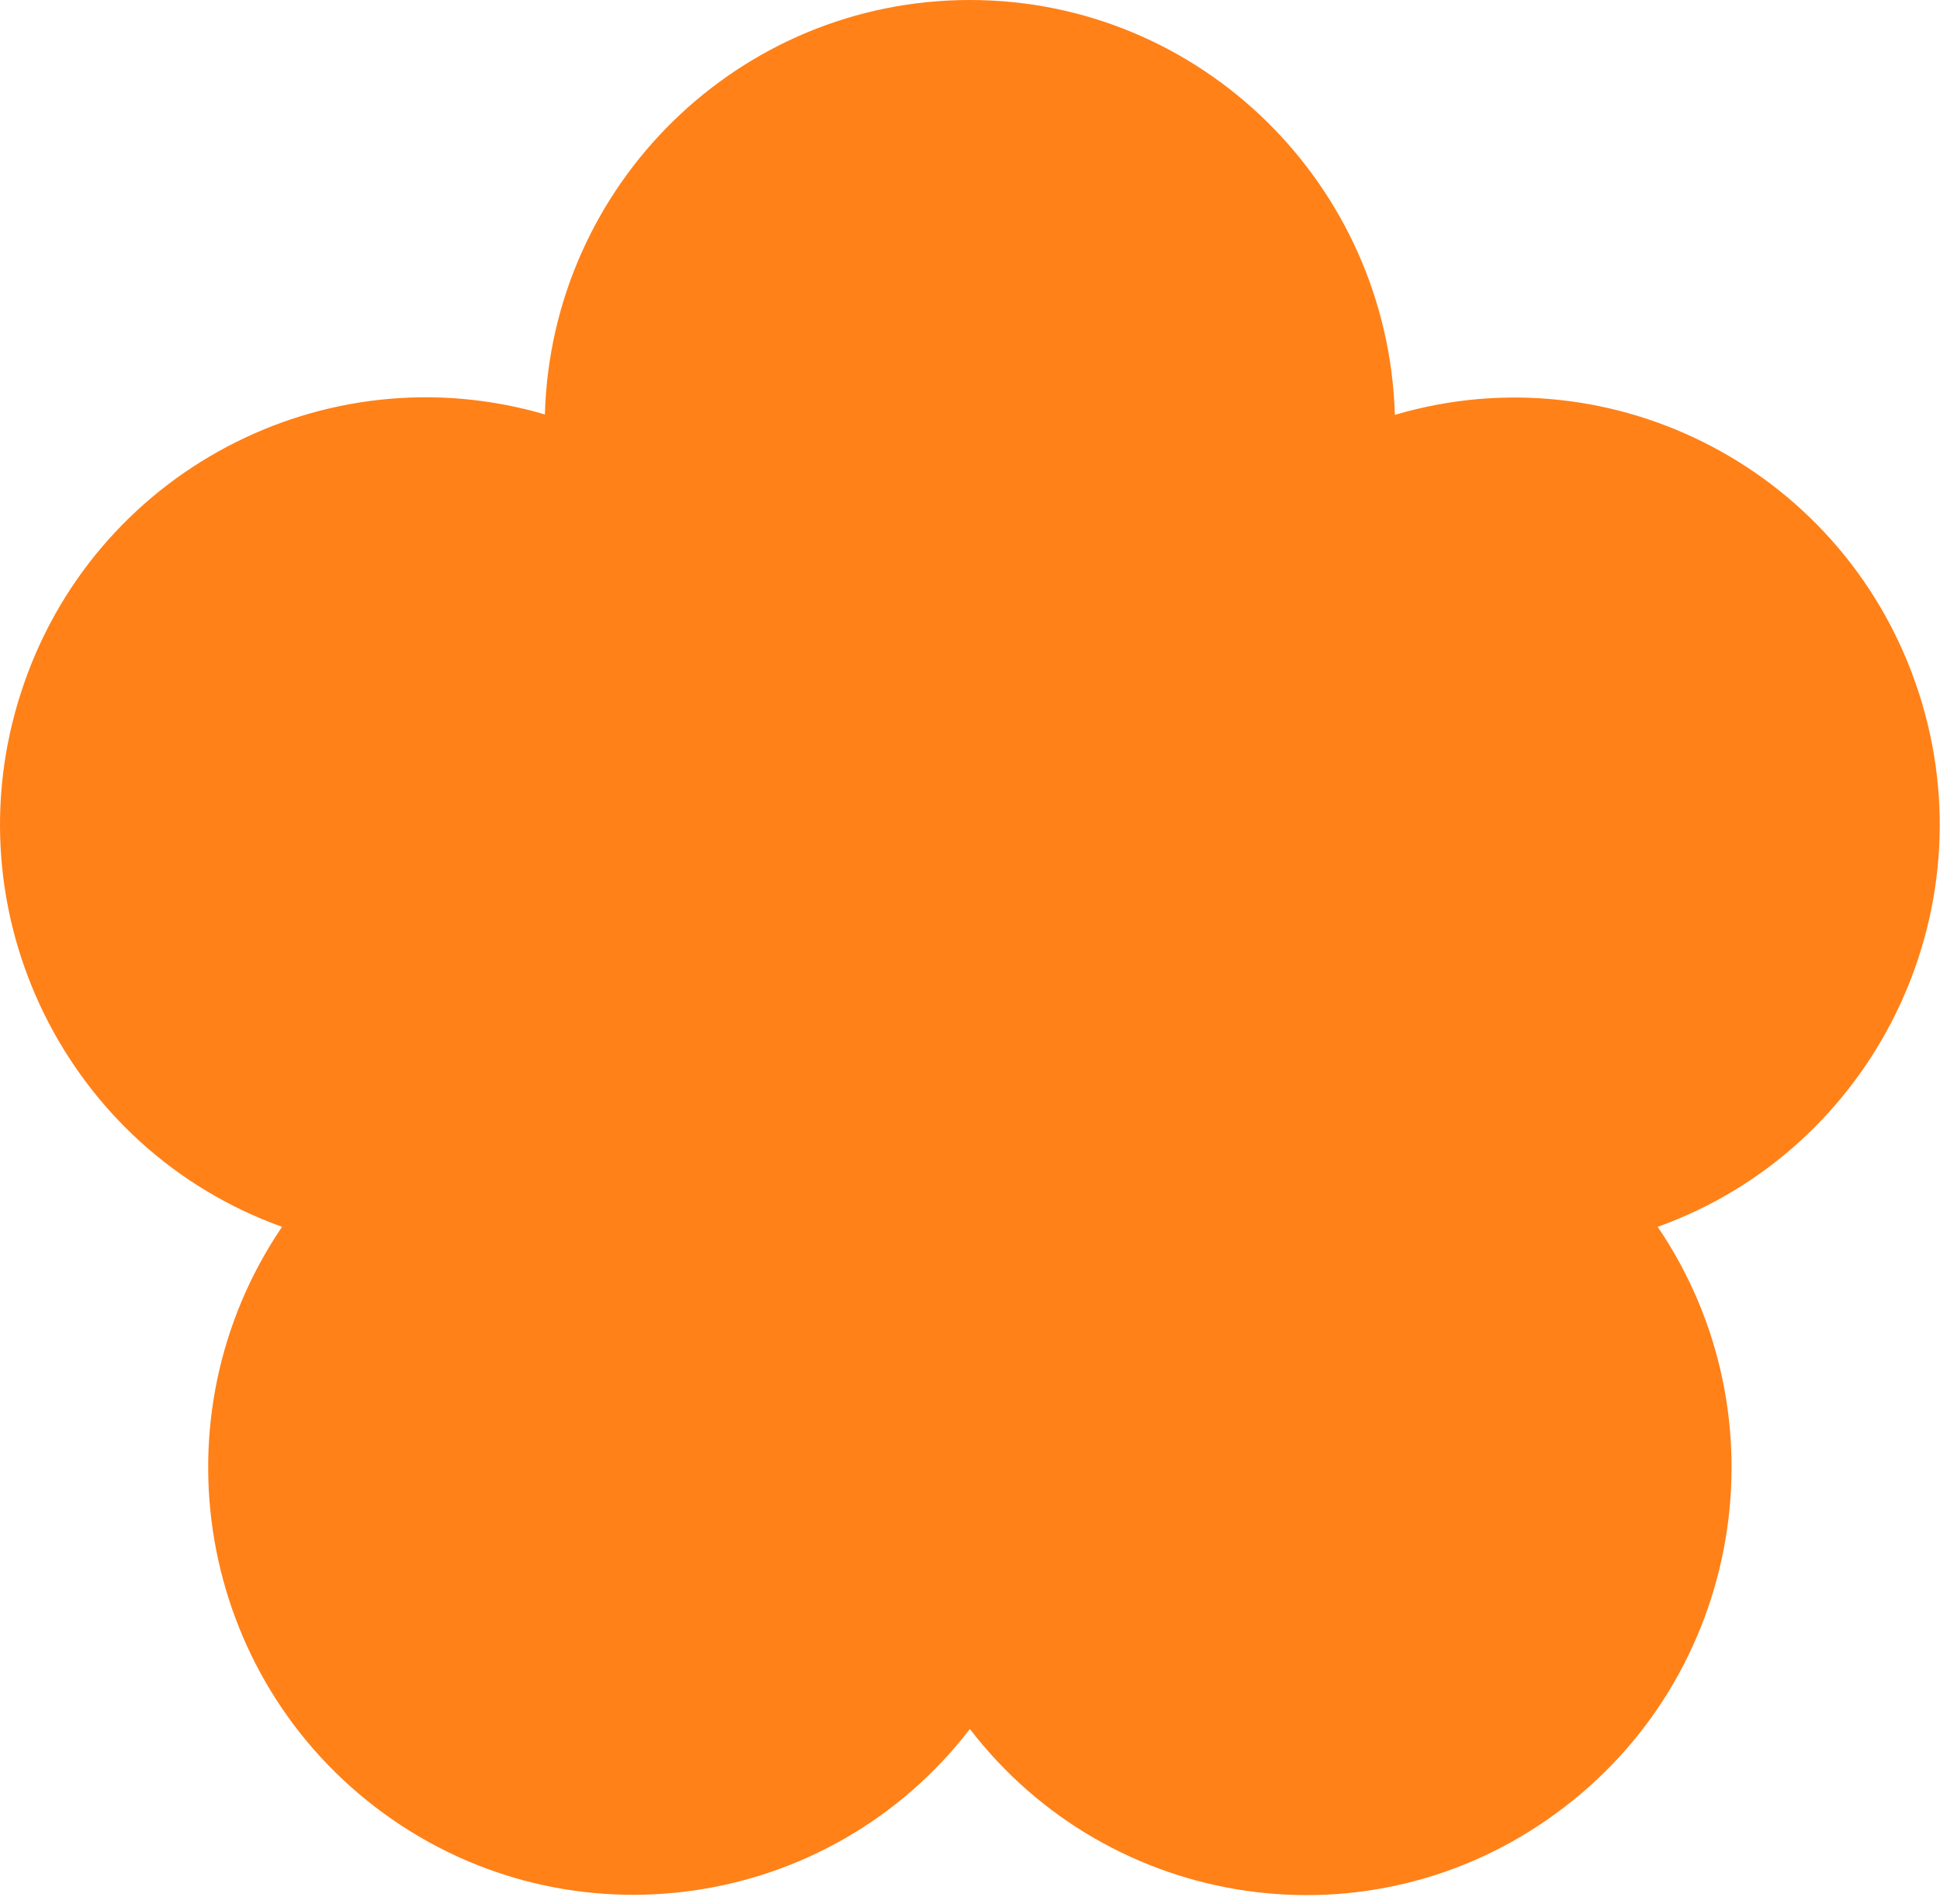 <?xml version="1.0" encoding="UTF-8"?>
<svg xmlns="http://www.w3.org/2000/svg" width="213" height="209" viewBox="0 0 213 209" fill="none">
  <path d="M210.672 76.037C202.832 51.846 177.282 38.422 153.148 45.537C152.392 20.255 131.801 0 106.486 0C81.172 0 60.533 20.255 59.825 45.49C35.644 38.422 10.093 51.846 2.301 76.037C-5.539 100.229 7.307 126.176 30.968 134.666C16.8 155.538 21.617 184.093 42.114 199.035C62.611 213.977 91.137 209.755 106.486 189.785C121.883 209.803 150.409 214.024 170.859 199.035C191.356 184.093 196.173 155.538 182.005 134.666C205.666 126.176 218.512 100.229 210.672 76.037Z" fill="#FF8118"></path>
</svg>
